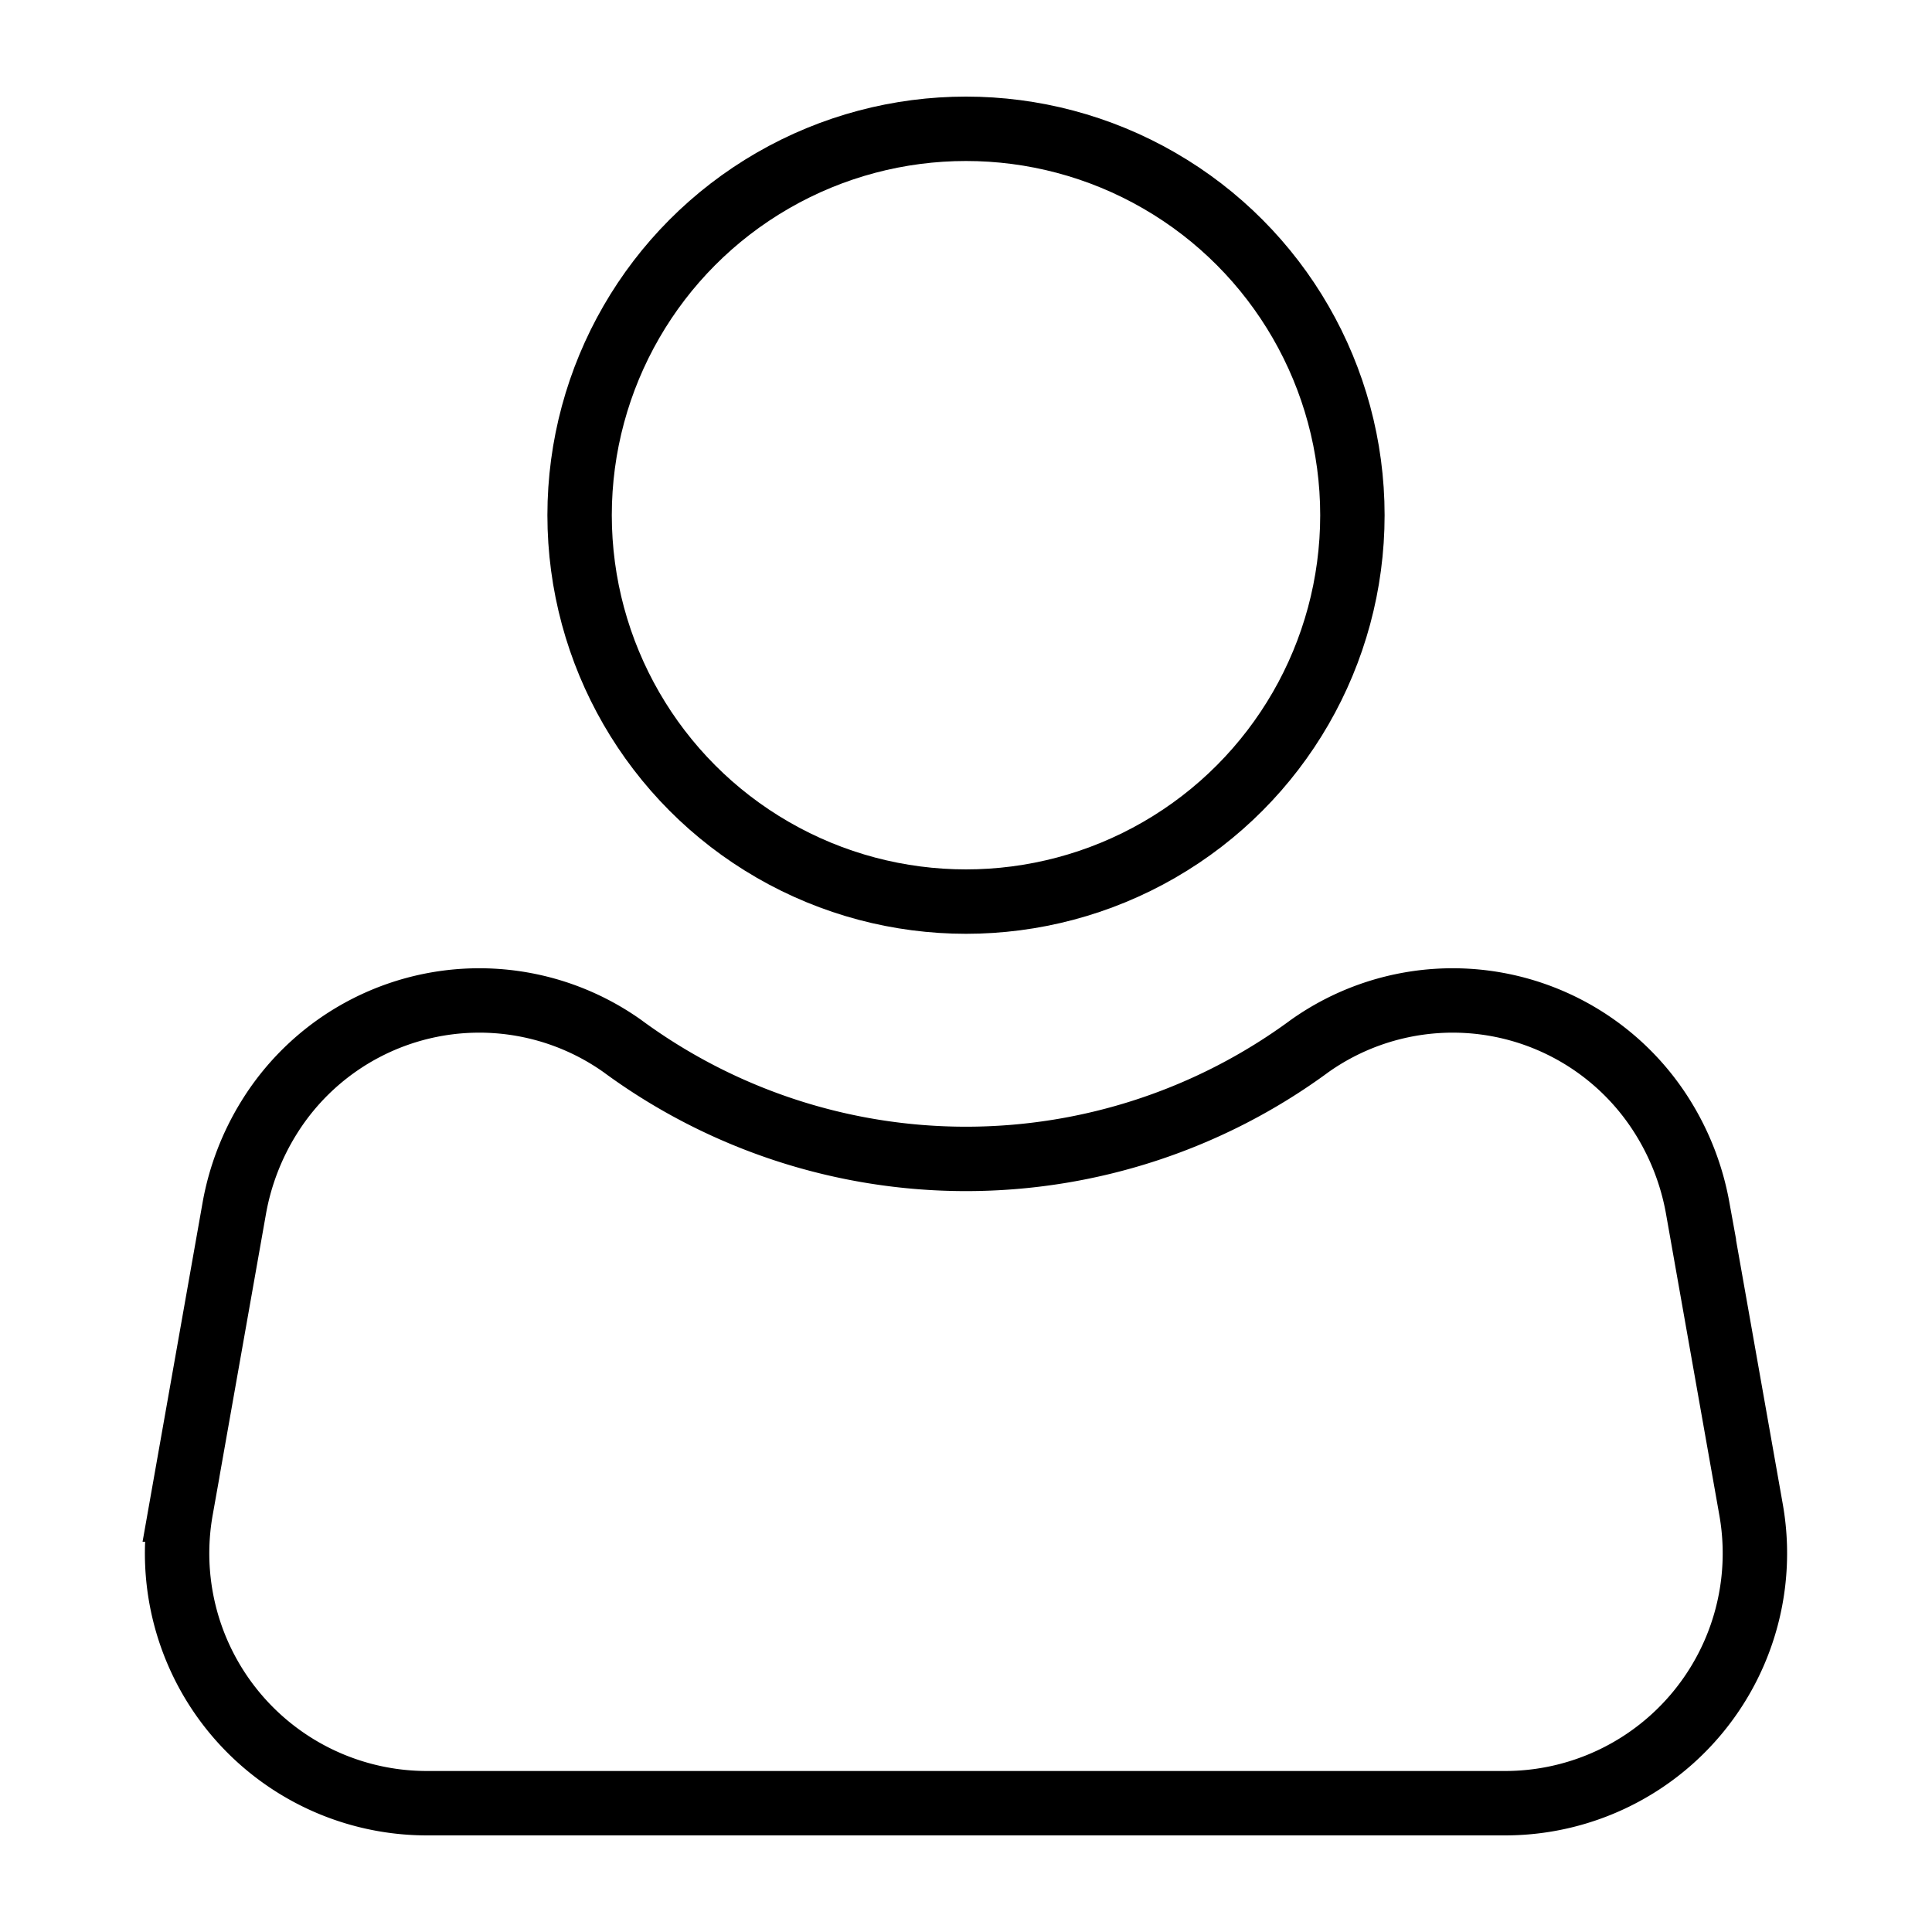 <svg id="圖層_1" data-name="圖層 1" xmlns="http://www.w3.org/2000/svg" viewBox="0 0 30 30"><title>icon_member</title><rect width="30" height="30" style="fill:#fff;opacity:0"/><circle cx="15" cy="8" r="6" style="fill:none;stroke:#000;stroke-miterlimit:10"/><path d="M25.82,17.35a3.84,3.84,0,0,0-5.48-1.11,9,9,0,0,1-10.68,0,3.84,3.84,0,0,0-5.48,1.11h0a4,4,0,0,0-.54,1.4l-.83,4.69A3.88,3.88,0,0,0,6.63,28H23.37a3.88,3.88,0,0,0,3.82-4.56l-.83-4.69a4,4,0,0,0-.54-1.4Z" style="fill:none;stroke:#000;stroke-miterlimit:10"/></svg>